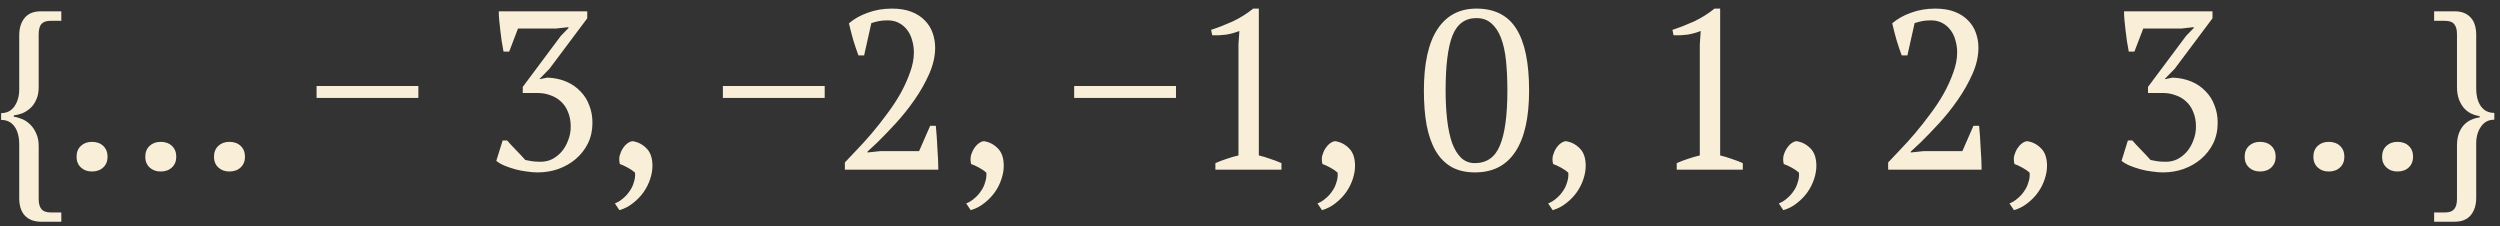 <?xml version="1.0" encoding="UTF-8"?> <svg xmlns="http://www.w3.org/2000/svg" width="221" height="20" viewBox="0 0 221 20" fill="none"><rect x="0" y="0" width="221" height="20" fill="#333333" stroke="none"/> <path d="M1.7 12.78C1.7 12.1 1.56 11.567 1.28 11.18C1 10.793 0.607 10.6 0.1 10.6V10C0.607 10 1 9.8 1.28 9.4C1.56 8.987 1.7 8.487 1.7 7.9V3.12C1.7 2.48 1.86 1.967 2.18 1.58C2.5 1.193 2.98 1 3.62 1H5.42V1.84H4.46C4.1 1.84 3.833 1.933 3.66 2.12C3.5 2.307 3.42 2.613 3.42 3.04V7.7C3.42 8.14 3.347 8.513 3.2 8.82C3.067 9.127 2.887 9.38 2.66 9.58C2.447 9.767 2.213 9.913 1.96 10.02C1.707 10.113 1.46 10.173 1.22 10.2V10.32C1.447 10.347 1.687 10.413 1.94 10.52C2.207 10.627 2.447 10.787 2.66 11C2.887 11.213 3.067 11.48 3.2 11.8C3.347 12.107 3.42 12.473 3.42 12.9V17.58C3.42 17.993 3.5 18.293 3.66 18.48C3.82 18.68 4.093 18.78 4.48 18.78H5.42V19.6H3.62C3.02 19.6 2.547 19.42 2.2 19.06C1.867 18.713 1.7 18.193 1.7 17.5V12.78ZM6.768 13.86C6.768 13.46 6.894 13.14 7.148 12.9C7.401 12.66 7.728 12.54 8.128 12.54C8.541 12.54 8.874 12.66 9.128 12.9C9.381 13.14 9.508 13.46 9.508 13.86C9.508 14.247 9.381 14.56 9.128 14.8C8.874 15.04 8.541 15.16 8.128 15.16C7.728 15.16 7.401 15.04 7.148 14.8C6.894 14.56 6.768 14.247 6.768 13.86ZM12.842 13.86C12.842 13.46 12.969 13.14 13.222 12.9C13.475 12.66 13.802 12.54 14.202 12.54C14.615 12.54 14.948 12.66 15.202 12.9C15.455 13.14 15.582 13.46 15.582 13.86C15.582 14.247 15.455 14.56 15.202 14.8C14.948 15.04 14.615 15.16 14.202 15.16C13.802 15.16 13.475 15.04 13.222 14.8C12.969 14.56 12.842 14.247 12.842 13.86ZM18.916 13.86C18.916 13.46 19.043 13.14 19.296 12.9C19.549 12.66 19.876 12.54 20.276 12.54C20.689 12.54 21.023 12.66 21.276 12.9C21.529 13.14 21.656 13.46 21.656 13.86C21.656 14.247 21.529 14.56 21.276 14.8C21.023 15.04 20.689 15.16 20.276 15.16C19.876 15.16 19.549 15.04 19.296 14.8C19.043 14.56 18.916 14.247 18.916 13.86ZM27.985 7.6H36.984V8.66H27.985V7.6ZM47.792 14.3C48.165 14.3 48.512 14.22 48.832 14.06C49.152 13.887 49.432 13.66 49.672 13.38C49.912 13.087 50.099 12.753 50.232 12.38C50.379 12.007 50.452 11.613 50.452 11.2C50.452 10.707 50.372 10.273 50.212 9.9C50.065 9.527 49.858 9.22 49.592 8.98C49.325 8.727 49.012 8.54 48.652 8.42C48.305 8.287 47.925 8.22 47.512 8.22H46.212V7.68L49.572 3.18L50.252 2.48V2.4L49.172 2.52H45.792L45.012 4.56H44.512C44.459 4.28 44.405 3.98 44.352 3.66C44.312 3.34 44.272 3.027 44.232 2.72C44.192 2.4 44.158 2.093 44.132 1.8C44.105 1.507 44.092 1.24 44.092 1H51.912V1.62L48.572 6.08L47.712 6.96V7L48.392 6.86C49.019 6.887 49.578 7.007 50.072 7.22C50.565 7.433 50.978 7.72 51.312 8.08C51.658 8.427 51.919 8.84 52.092 9.32C52.279 9.787 52.372 10.3 52.372 10.86C52.372 11.527 52.239 12.133 51.972 12.68C51.705 13.213 51.345 13.673 50.892 14.06C50.452 14.433 49.938 14.727 49.352 14.94C48.779 15.14 48.172 15.24 47.532 15.24C47.225 15.24 46.898 15.213 46.552 15.16C46.205 15.12 45.865 15.053 45.532 14.96C45.199 14.867 44.885 14.76 44.592 14.64C44.312 14.52 44.072 14.38 43.872 14.22L44.432 12.42H44.832C44.912 12.513 45.019 12.633 45.152 12.78C45.298 12.927 45.445 13.08 45.592 13.24C45.752 13.4 45.905 13.56 46.052 13.72C46.199 13.88 46.325 14.02 46.432 14.14C46.565 14.167 46.739 14.2 46.952 14.24C47.165 14.28 47.445 14.3 47.792 14.3ZM54.356 17.98C54.609 17.887 54.849 17.74 55.076 17.54C55.303 17.353 55.496 17.14 55.656 16.9C55.829 16.66 55.956 16.393 56.036 16.1C56.129 15.82 56.163 15.54 56.136 15.26C55.976 15.113 55.763 14.967 55.496 14.82C55.229 14.673 54.996 14.567 54.796 14.5C54.729 14.247 54.723 14 54.776 13.76C54.843 13.52 54.936 13.307 55.056 13.12C55.176 12.933 55.309 12.787 55.456 12.68C55.616 12.56 55.769 12.493 55.916 12.48C56.383 12.547 56.789 12.753 57.136 13.1C57.496 13.447 57.676 13.967 57.676 14.66C57.676 15.033 57.609 15.42 57.476 15.82C57.343 16.233 57.149 16.62 56.896 16.98C56.643 17.34 56.336 17.66 55.976 17.94C55.616 18.233 55.209 18.447 54.756 18.58L54.356 17.98ZM63.903 7.6H72.903V8.66H63.903V7.6ZM76.387 4.9H75.887C75.74 4.513 75.587 4.06 75.427 3.54C75.28 3.02 75.153 2.527 75.047 2.06C75.513 1.66 76.073 1.347 76.727 1.12C77.38 0.88 78.087 0.76 78.847 0.76C79.513 0.76 80.087 0.853 80.567 1.04C81.047 1.227 81.44 1.48 81.747 1.8C82.067 2.12 82.3 2.493 82.447 2.92C82.593 3.333 82.667 3.767 82.667 4.22C82.667 4.967 82.493 5.733 82.147 6.52C81.8 7.307 81.367 8.073 80.847 8.82C80.34 9.553 79.787 10.247 79.187 10.9C78.587 11.553 78.033 12.127 77.527 12.62L76.687 13.4V13.48L77.807 13.36H81.247L82.227 11.12H82.727C82.753 11.413 82.78 11.733 82.807 12.08C82.833 12.427 82.853 12.78 82.867 13.14C82.893 13.487 82.913 13.827 82.927 14.16C82.94 14.48 82.947 14.76 82.947 15H74.687V14.36C74.98 14.053 75.333 13.68 75.747 13.24C76.173 12.8 76.613 12.313 77.067 11.78C77.52 11.247 77.967 10.68 78.407 10.08C78.86 9.48 79.26 8.873 79.607 8.26C79.953 7.633 80.233 7.013 80.447 6.4C80.673 5.787 80.787 5.2 80.787 4.64C80.787 4.253 80.733 3.887 80.627 3.54C80.533 3.193 80.387 2.893 80.187 2.64C79.987 2.373 79.74 2.167 79.447 2.02C79.167 1.873 78.84 1.8 78.467 1.8C78.187 1.8 77.94 1.82 77.727 1.86C77.513 1.9 77.28 1.96 77.027 2.04L76.387 4.9ZM85.411 17.98C85.664 17.887 85.904 17.74 86.131 17.54C86.357 17.353 86.551 17.14 86.711 16.9C86.884 16.66 87.011 16.393 87.091 16.1C87.184 15.82 87.217 15.54 87.191 15.26C87.031 15.113 86.817 14.967 86.551 14.82C86.284 14.673 86.051 14.567 85.851 14.5C85.784 14.247 85.777 14 85.831 13.76C85.897 13.52 85.991 13.307 86.111 13.12C86.231 12.933 86.364 12.787 86.511 12.68C86.671 12.56 86.824 12.493 86.971 12.48C87.437 12.547 87.844 12.753 88.191 13.1C88.551 13.447 88.731 13.967 88.731 14.66C88.731 15.033 88.664 15.42 88.531 15.82C88.397 16.233 88.204 16.62 87.951 16.98C87.697 17.34 87.391 17.66 87.031 17.94C86.671 18.233 86.264 18.447 85.811 18.58L85.411 17.98ZM94.957 7.6H103.957V8.66H94.957V7.6ZM113.281 15H107.441V14.42C107.775 14.273 108.108 14.147 108.441 14.04C108.788 13.92 109.135 13.82 109.481 13.74V3.92L109.561 2.74C109.188 2.887 108.801 2.993 108.401 3.06C108.001 3.113 107.588 3.133 107.161 3.12L107.061 2.64C107.675 2.44 108.308 2.193 108.961 1.9C109.615 1.593 110.221 1.213 110.781 0.76H111.281V13.74C111.615 13.82 111.948 13.92 112.281 14.04C112.615 14.147 112.948 14.273 113.281 14.42V15ZM116.465 17.98C116.719 17.887 116.959 17.74 117.185 17.54C117.412 17.353 117.605 17.14 117.765 16.9C117.939 16.66 118.065 16.393 118.145 16.1C118.239 15.82 118.272 15.54 118.245 15.26C118.085 15.113 117.872 14.967 117.605 14.82C117.339 14.673 117.105 14.567 116.905 14.5C116.839 14.247 116.832 14 116.885 13.76C116.952 13.52 117.045 13.307 117.165 13.12C117.285 12.933 117.419 12.787 117.565 12.68C117.725 12.56 117.879 12.493 118.025 12.48C118.492 12.547 118.899 12.753 119.245 13.1C119.605 13.447 119.785 13.967 119.785 14.66C119.785 15.033 119.719 15.42 119.585 15.82C119.452 16.233 119.259 16.62 119.005 16.98C118.752 17.34 118.445 17.66 118.085 17.94C117.725 18.233 117.319 18.447 116.865 18.58L116.465 17.98ZM125.872 8C125.872 5.6 126.272 3.793 127.072 2.58C127.872 1.367 129.019 0.76 130.512 0.76C132.125 0.76 133.305 1.36 134.052 2.56C134.799 3.747 135.172 5.56 135.172 8C135.172 10.4 134.765 12.207 133.952 13.42C133.152 14.633 131.965 15.24 130.392 15.24C129.579 15.24 128.885 15.08 128.312 14.76C127.739 14.427 127.272 13.953 126.912 13.34C126.552 12.713 126.285 11.953 126.112 11.06C125.952 10.167 125.872 9.147 125.872 8ZM127.792 8C127.792 8.96 127.839 9.833 127.932 10.62C128.025 11.407 128.172 12.087 128.372 12.66C128.585 13.22 128.852 13.653 129.172 13.96C129.505 14.267 129.905 14.42 130.372 14.42C131.425 14.42 132.165 13.9 132.592 12.86C133.032 11.82 133.252 10.2 133.252 8C133.252 7.04 133.212 6.167 133.132 5.38C133.052 4.593 132.905 3.92 132.692 3.36C132.479 2.8 132.192 2.367 131.832 2.06C131.485 1.753 131.045 1.6 130.512 1.6C129.512 1.6 128.805 2.12 128.392 3.16C127.992 4.187 127.792 5.8 127.792 8ZM136.856 17.98C137.109 17.887 137.349 17.74 137.576 17.54C137.803 17.353 137.996 17.14 138.156 16.9C138.329 16.66 138.456 16.393 138.536 16.1C138.629 15.82 138.663 15.54 138.636 15.26C138.476 15.113 138.263 14.967 137.996 14.82C137.729 14.673 137.496 14.567 137.296 14.5C137.229 14.247 137.223 14 137.276 13.76C137.343 13.52 137.436 13.307 137.556 13.12C137.676 12.933 137.809 12.787 137.956 12.68C138.116 12.56 138.269 12.493 138.416 12.48C138.883 12.547 139.289 12.753 139.636 13.1C139.996 13.447 140.176 13.967 140.176 14.66C140.176 15.033 140.109 15.42 139.976 15.82C139.843 16.233 139.649 16.62 139.396 16.98C139.143 17.34 138.836 17.66 138.476 17.94C138.116 18.233 137.709 18.447 137.256 18.58L136.856 17.98ZM154.063 15H148.223V14.42C148.556 14.273 148.889 14.147 149.223 14.04C149.569 13.92 149.916 13.82 150.263 13.74V3.92L150.343 2.74C149.969 2.887 149.583 2.993 149.183 3.06C148.783 3.113 148.369 3.133 147.943 3.12L147.843 2.64C148.456 2.44 149.089 2.193 149.743 1.9C150.396 1.593 151.003 1.213 151.563 0.76H152.063V13.74C152.396 13.82 152.729 13.92 153.063 14.04C153.396 14.147 153.729 14.273 154.063 14.42V15ZM157.247 17.98C157.5 17.887 157.74 17.74 157.967 17.54C158.193 17.353 158.387 17.14 158.547 16.9C158.72 16.66 158.847 16.393 158.927 16.1C159.02 15.82 159.053 15.54 159.027 15.26C158.867 15.113 158.653 14.967 158.387 14.82C158.12 14.673 157.887 14.567 157.687 14.5C157.62 14.247 157.613 14 157.667 13.76C157.733 13.52 157.827 13.307 157.947 13.12C158.067 12.933 158.2 12.787 158.347 12.68C158.507 12.56 158.66 12.493 158.807 12.48C159.273 12.547 159.68 12.753 160.027 13.1C160.387 13.447 160.567 13.967 160.567 14.66C160.567 15.033 160.5 15.42 160.367 15.82C160.233 16.233 160.04 16.62 159.787 16.98C159.533 17.34 159.227 17.66 158.867 17.94C158.507 18.233 158.1 18.447 157.647 18.58L157.247 17.98ZM168.613 4.9H168.113C167.966 4.513 167.813 4.06 167.653 3.54C167.506 3.02 167.38 2.527 167.273 2.06C167.74 1.66 168.3 1.347 168.953 1.12C169.606 0.88 170.313 0.76 171.073 0.76C171.74 0.76 172.313 0.853 172.793 1.04C173.273 1.227 173.666 1.48 173.973 1.8C174.293 2.12 174.526 2.493 174.673 2.92C174.82 3.333 174.893 3.767 174.893 4.22C174.893 4.967 174.72 5.733 174.373 6.52C174.026 7.307 173.593 8.073 173.073 8.82C172.566 9.553 172.013 10.247 171.413 10.9C170.813 11.553 170.26 12.127 169.753 12.62L168.913 13.4V13.48L170.033 13.36H173.473L174.453 11.12H174.953C174.98 11.413 175.006 11.733 175.033 12.08C175.06 12.427 175.08 12.78 175.093 13.14C175.12 13.487 175.14 13.827 175.153 14.16C175.166 14.48 175.173 14.76 175.173 15H166.913V14.36C167.206 14.053 167.56 13.68 167.973 13.24C168.4 12.8 168.84 12.313 169.293 11.78C169.746 11.247 170.193 10.68 170.633 10.08C171.086 9.48 171.486 8.873 171.833 8.26C172.18 7.633 172.46 7.013 172.673 6.4C172.9 5.787 173.013 5.2 173.013 4.64C173.013 4.253 172.96 3.887 172.853 3.54C172.76 3.193 172.613 2.893 172.413 2.64C172.213 2.373 171.966 2.167 171.673 2.02C171.393 1.873 171.066 1.8 170.693 1.8C170.413 1.8 170.166 1.82 169.953 1.86C169.74 1.9 169.506 1.96 169.253 2.04L168.613 4.9ZM177.637 17.98C177.891 17.887 178.131 17.74 178.357 17.54C178.584 17.353 178.777 17.14 178.937 16.9C179.111 16.66 179.237 16.393 179.317 16.1C179.411 15.82 179.444 15.54 179.417 15.26C179.257 15.113 179.044 14.967 178.777 14.82C178.511 14.673 178.277 14.567 178.077 14.5C178.011 14.247 178.004 14 178.057 13.76C178.124 13.52 178.217 13.307 178.337 13.12C178.457 12.933 178.591 12.787 178.737 12.68C178.897 12.56 179.051 12.493 179.197 12.48C179.664 12.547 180.071 12.753 180.417 13.1C180.777 13.447 180.957 13.967 180.957 14.66C180.957 15.033 180.891 15.42 180.757 15.82C180.624 16.233 180.431 16.62 180.177 16.98C179.924 17.34 179.617 17.66 179.257 17.94C178.897 18.233 178.491 18.447 178.037 18.58L177.637 17.98ZM191.464 14.3C191.837 14.3 192.184 14.22 192.504 14.06C192.824 13.887 193.104 13.66 193.344 13.38C193.584 13.087 193.77 12.753 193.904 12.38C194.05 12.007 194.124 11.613 194.124 11.2C194.124 10.707 194.044 10.273 193.884 9.9C193.737 9.527 193.53 9.22 193.264 8.98C192.997 8.727 192.684 8.54 192.324 8.42C191.977 8.287 191.597 8.22 191.184 8.22H189.884V7.68L193.244 3.18L193.924 2.48V2.4L192.844 2.52H189.464L188.684 4.56H188.184C188.13 4.28 188.077 3.98 188.024 3.66C187.984 3.34 187.944 3.027 187.904 2.72C187.864 2.4 187.83 2.093 187.804 1.8C187.777 1.507 187.764 1.24 187.764 1H195.584V1.62L192.244 6.08L191.384 6.96V7L192.064 6.86C192.69 6.887 193.25 7.007 193.744 7.22C194.237 7.433 194.65 7.72 194.984 8.08C195.33 8.427 195.59 8.84 195.764 9.32C195.95 9.787 196.044 10.3 196.044 10.86C196.044 11.527 195.91 12.133 195.644 12.68C195.377 13.213 195.017 13.673 194.564 14.06C194.124 14.433 193.61 14.727 193.024 14.94C192.45 15.14 191.844 15.24 191.204 15.24C190.897 15.24 190.57 15.213 190.224 15.16C189.877 15.12 189.537 15.053 189.204 14.96C188.87 14.867 188.557 14.76 188.264 14.64C187.984 14.52 187.744 14.38 187.544 14.22L188.104 12.42H188.504C188.584 12.513 188.69 12.633 188.824 12.78C188.97 12.927 189.117 13.08 189.264 13.24C189.424 13.4 189.577 13.56 189.724 13.72C189.87 13.88 189.997 14.02 190.104 14.14C190.237 14.167 190.41 14.2 190.624 14.24C190.837 14.28 191.117 14.3 191.464 14.3ZM198.428 13.86C198.428 13.46 198.554 13.14 198.808 12.9C199.061 12.66 199.388 12.54 199.788 12.54C200.201 12.54 200.534 12.66 200.788 12.9C201.041 13.14 201.168 13.46 201.168 13.86C201.168 14.247 201.041 14.56 200.788 14.8C200.534 15.04 200.201 15.16 199.788 15.16C199.388 15.16 199.061 15.04 198.808 14.8C198.554 14.56 198.428 14.247 198.428 13.86ZM204.502 13.86C204.502 13.46 204.629 13.14 204.882 12.9C205.135 12.66 205.462 12.54 205.862 12.54C206.275 12.54 206.609 12.66 206.862 12.9C207.115 13.14 207.242 13.46 207.242 13.86C207.242 14.247 207.115 14.56 206.862 14.8C206.609 15.04 206.275 15.16 205.862 15.16C205.462 15.16 205.135 15.04 204.882 14.8C204.629 14.56 204.502 14.247 204.502 13.86ZM210.576 13.86C210.576 13.46 210.703 13.14 210.956 12.9C211.21 12.66 211.536 12.54 211.936 12.54C212.35 12.54 212.683 12.66 212.936 12.9C213.19 13.14 213.316 13.46 213.316 13.86C213.316 14.247 213.19 14.56 212.936 14.8C212.683 15.04 212.35 15.16 211.936 15.16C211.536 15.16 211.21 15.04 210.956 14.8C210.703 14.56 210.576 14.247 210.576 13.86ZM218.897 7.8C218.897 8.48 219.037 9.013 219.317 9.4C219.597 9.787 219.99 9.98 220.497 9.98V10.58C219.99 10.58 219.597 10.787 219.317 11.2C219.037 11.6 218.897 12.093 218.897 12.68V17.48C218.897 18.12 218.737 18.633 218.417 19.02C218.097 19.407 217.617 19.6 216.977 19.6H215.177V18.78H216.157C216.517 18.78 216.777 18.687 216.937 18.5C217.11 18.313 217.197 18.007 217.197 17.58V12.88C217.197 12.44 217.257 12.067 217.377 11.76C217.497 11.453 217.65 11.207 217.837 11.02C218.037 10.82 218.25 10.673 218.477 10.58C218.717 10.473 218.957 10.407 219.197 10.38V10.26C218.97 10.233 218.737 10.167 218.497 10.06C218.257 9.953 218.037 9.793 217.837 9.58C217.65 9.367 217.497 9.107 217.377 8.8C217.257 8.48 217.197 8.107 217.197 7.68V3.04C217.197 2.627 217.117 2.327 216.957 2.14C216.797 1.94 216.523 1.84 216.137 1.84H215.177V1H216.997C217.597 1 218.063 1.18 218.397 1.54C218.73 1.887 218.897 2.407 218.897 3.1V7.8Z" fill="#F9EFD9"></path> </svg> 